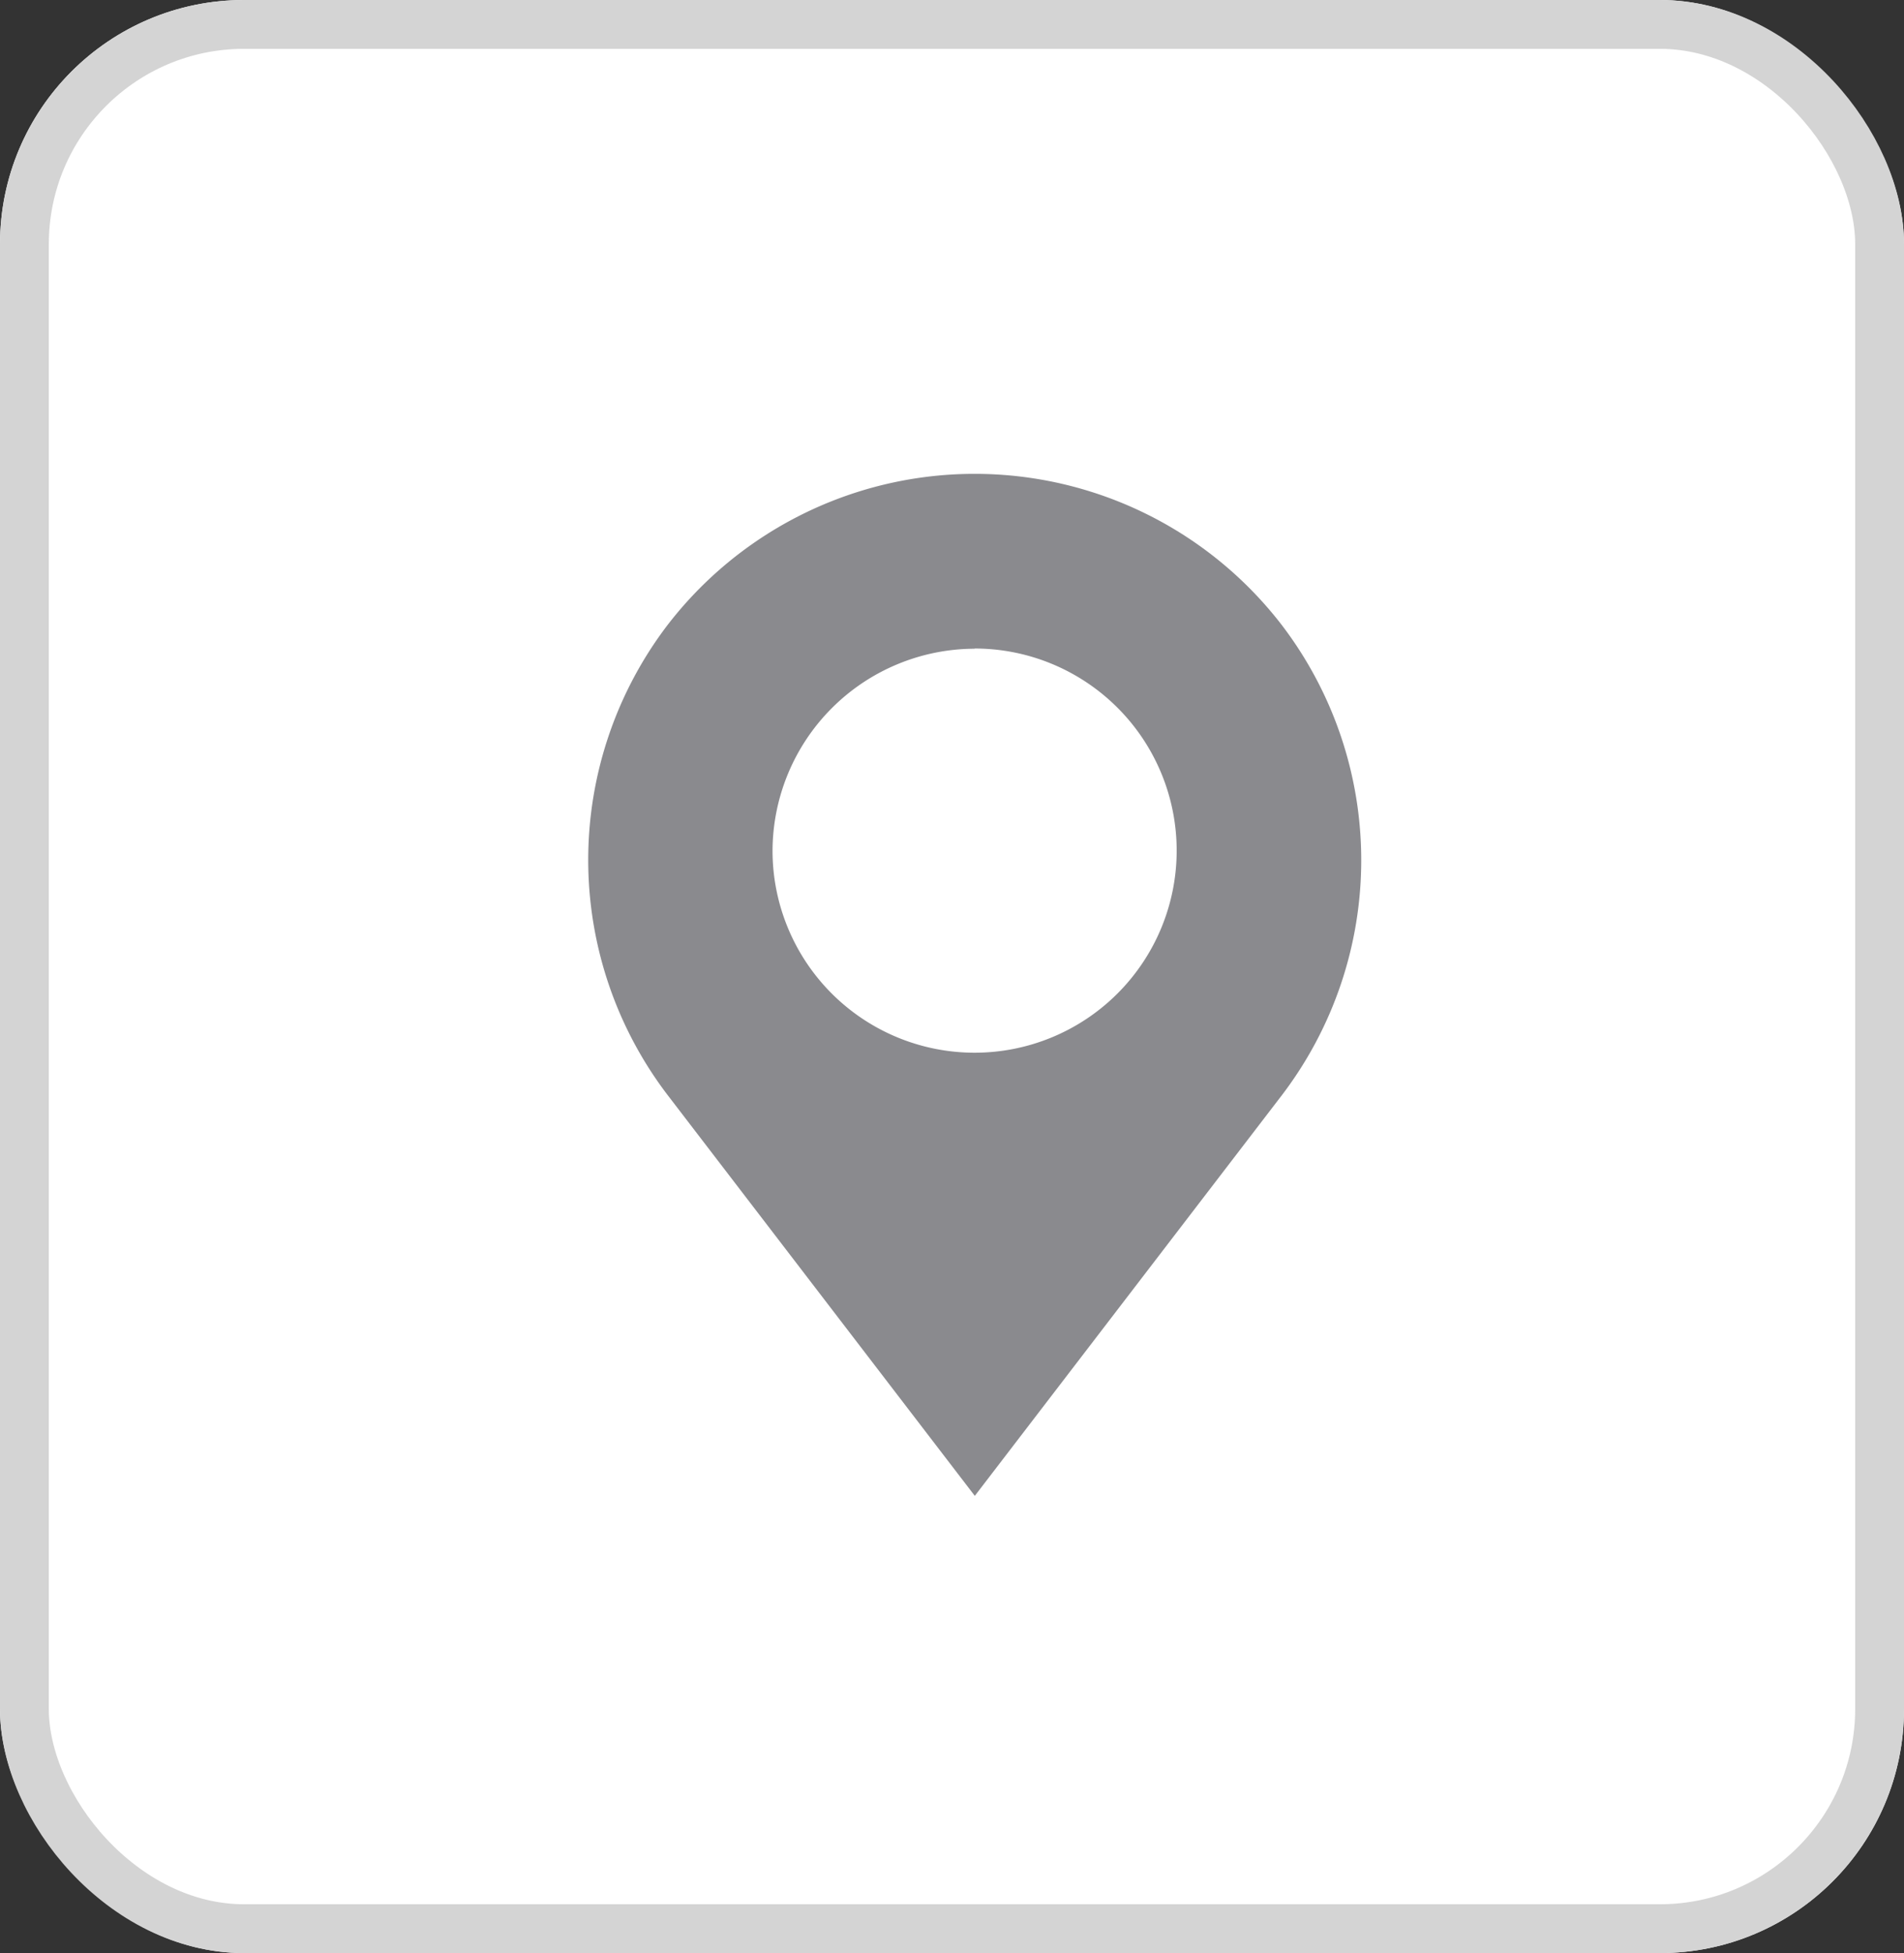 <svg xmlns="http://www.w3.org/2000/svg" width="39" height="40" viewBox="0 0 39 40">
  <rect x="0" y="0" width="39" height="40" fill="#333333" stroke="none"/>
  <g id="location_home" transform="translate(-899 -229)">
    <g id="Rectangle_3955" data-name="Rectangle 3955" transform="translate(899 229)" fill="#fff" stroke="#d4d4d4" stroke-width="1">
      <rect width="39" height="40" rx="5" stroke="none"/>
      <rect x="0.5" y="0.5" width="38" height="39" rx="4.5" fill="none"/>
    </g>
    <path id="Path_7" data-name="Path 7" d="M35.437,15.7a7.939,7.939,0,0,0-12.594,0,7.939,7.939,0,0,0,0,9.608l6.3,8.219,6.3-8.219A7.939,7.939,0,0,0,35.437,15.7Zm-6.3.473A4.139,4.139,0,1,1,25,20.316,4.151,4.151,0,0,1,29.141,16.177Z" transform="translate(889.824 226.109)" fill="#8a8a8e"/>
  </g>
</svg>
